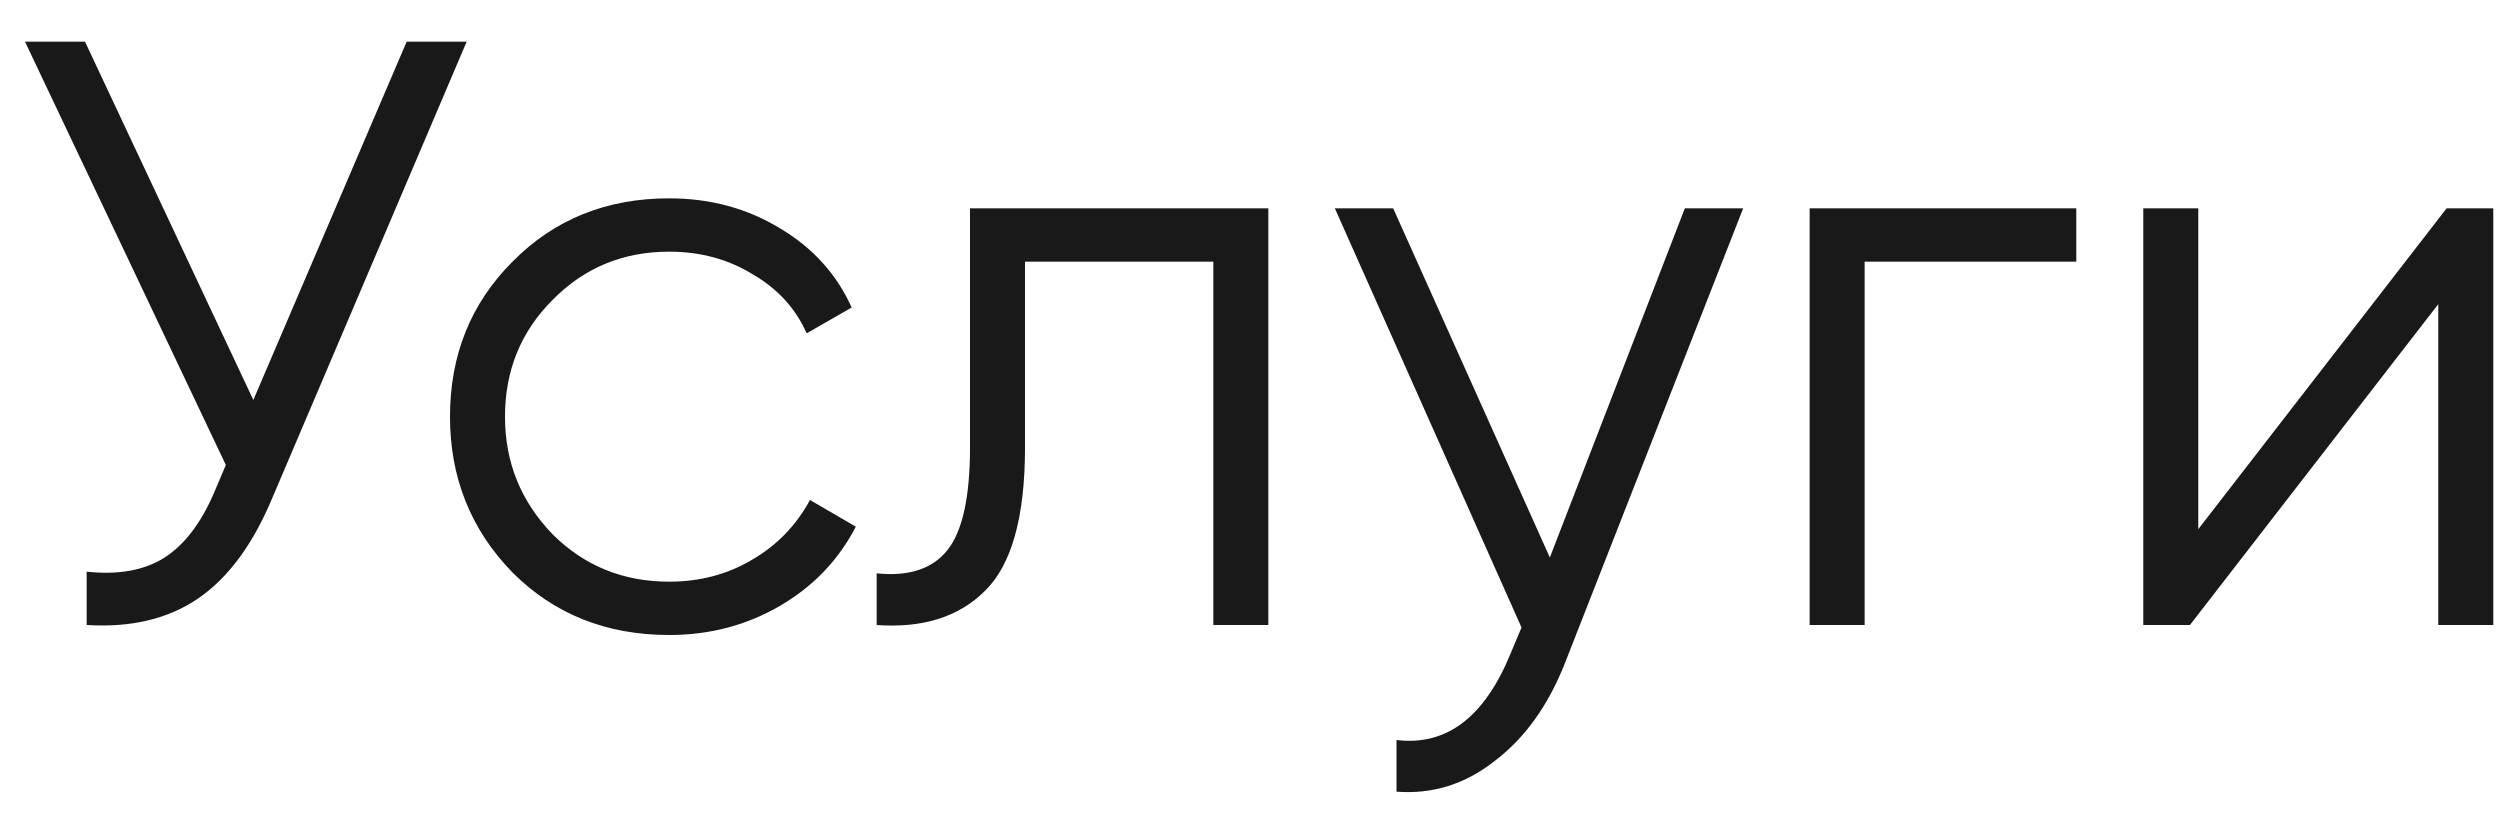 <?xml version="1.0" encoding="UTF-8"?> <svg xmlns="http://www.w3.org/2000/svg" width="48" height="16" viewBox="0 0 48 16" fill="none"> <path opacity="0.9" d="M4.864 7.68L7.808 0.8H8.96L5.232 9.552C4.859 10.448 4.384 11.093 3.808 11.488C3.232 11.883 2.517 12.053 1.664 12V10.976C2.261 11.04 2.752 10.955 3.136 10.72C3.531 10.475 3.856 10.053 4.112 9.456L4.336 8.928L0.48 0.8H1.632L4.864 7.68ZM12.848 12.192C11.643 12.192 10.64 11.792 9.84 10.992C9.04 10.171 8.64 9.173 8.64 8C8.64 6.816 9.04 5.824 9.84 5.024C10.64 4.213 11.643 3.808 12.848 3.808C13.637 3.808 14.347 4 14.976 4.384C15.605 4.757 16.064 5.264 16.352 5.904L15.488 6.4C15.275 5.92 14.928 5.541 14.448 5.264C13.979 4.976 13.445 4.832 12.848 4.832C11.963 4.832 11.216 5.141 10.608 5.76C10 6.368 9.696 7.115 9.696 8C9.696 8.875 10 9.627 10.608 10.256C11.216 10.864 11.963 11.168 12.848 11.168C13.435 11.168 13.963 11.029 14.432 10.752C14.912 10.475 15.285 10.091 15.552 9.6L16.432 10.112C16.101 10.752 15.616 11.259 14.976 11.632C14.336 12.005 13.627 12.192 12.848 12.192ZM18.624 4H24.352V12H23.296V5.024H19.68V8.592C19.68 9.925 19.424 10.843 18.912 11.344C18.41 11.845 17.717 12.064 16.832 12V11.008C17.451 11.072 17.904 10.923 18.192 10.56C18.48 10.197 18.624 9.541 18.624 8.592V4ZM29.757 10.704L32.349 4H33.469L30.045 12.736C29.725 13.547 29.277 14.171 28.701 14.608C28.135 15.056 27.506 15.253 26.813 15.2V14.208C27.773 14.325 28.503 13.771 29.005 12.544L29.213 12.048L25.629 4H26.749L29.757 10.704ZM34.745 4H39.865V5.024H35.801V12H34.745V4ZM42.207 10.16L46.975 4H47.871V12H46.815V5.84L42.047 12H41.151V4H42.207V10.16Z" fill="black"></path> </svg> 